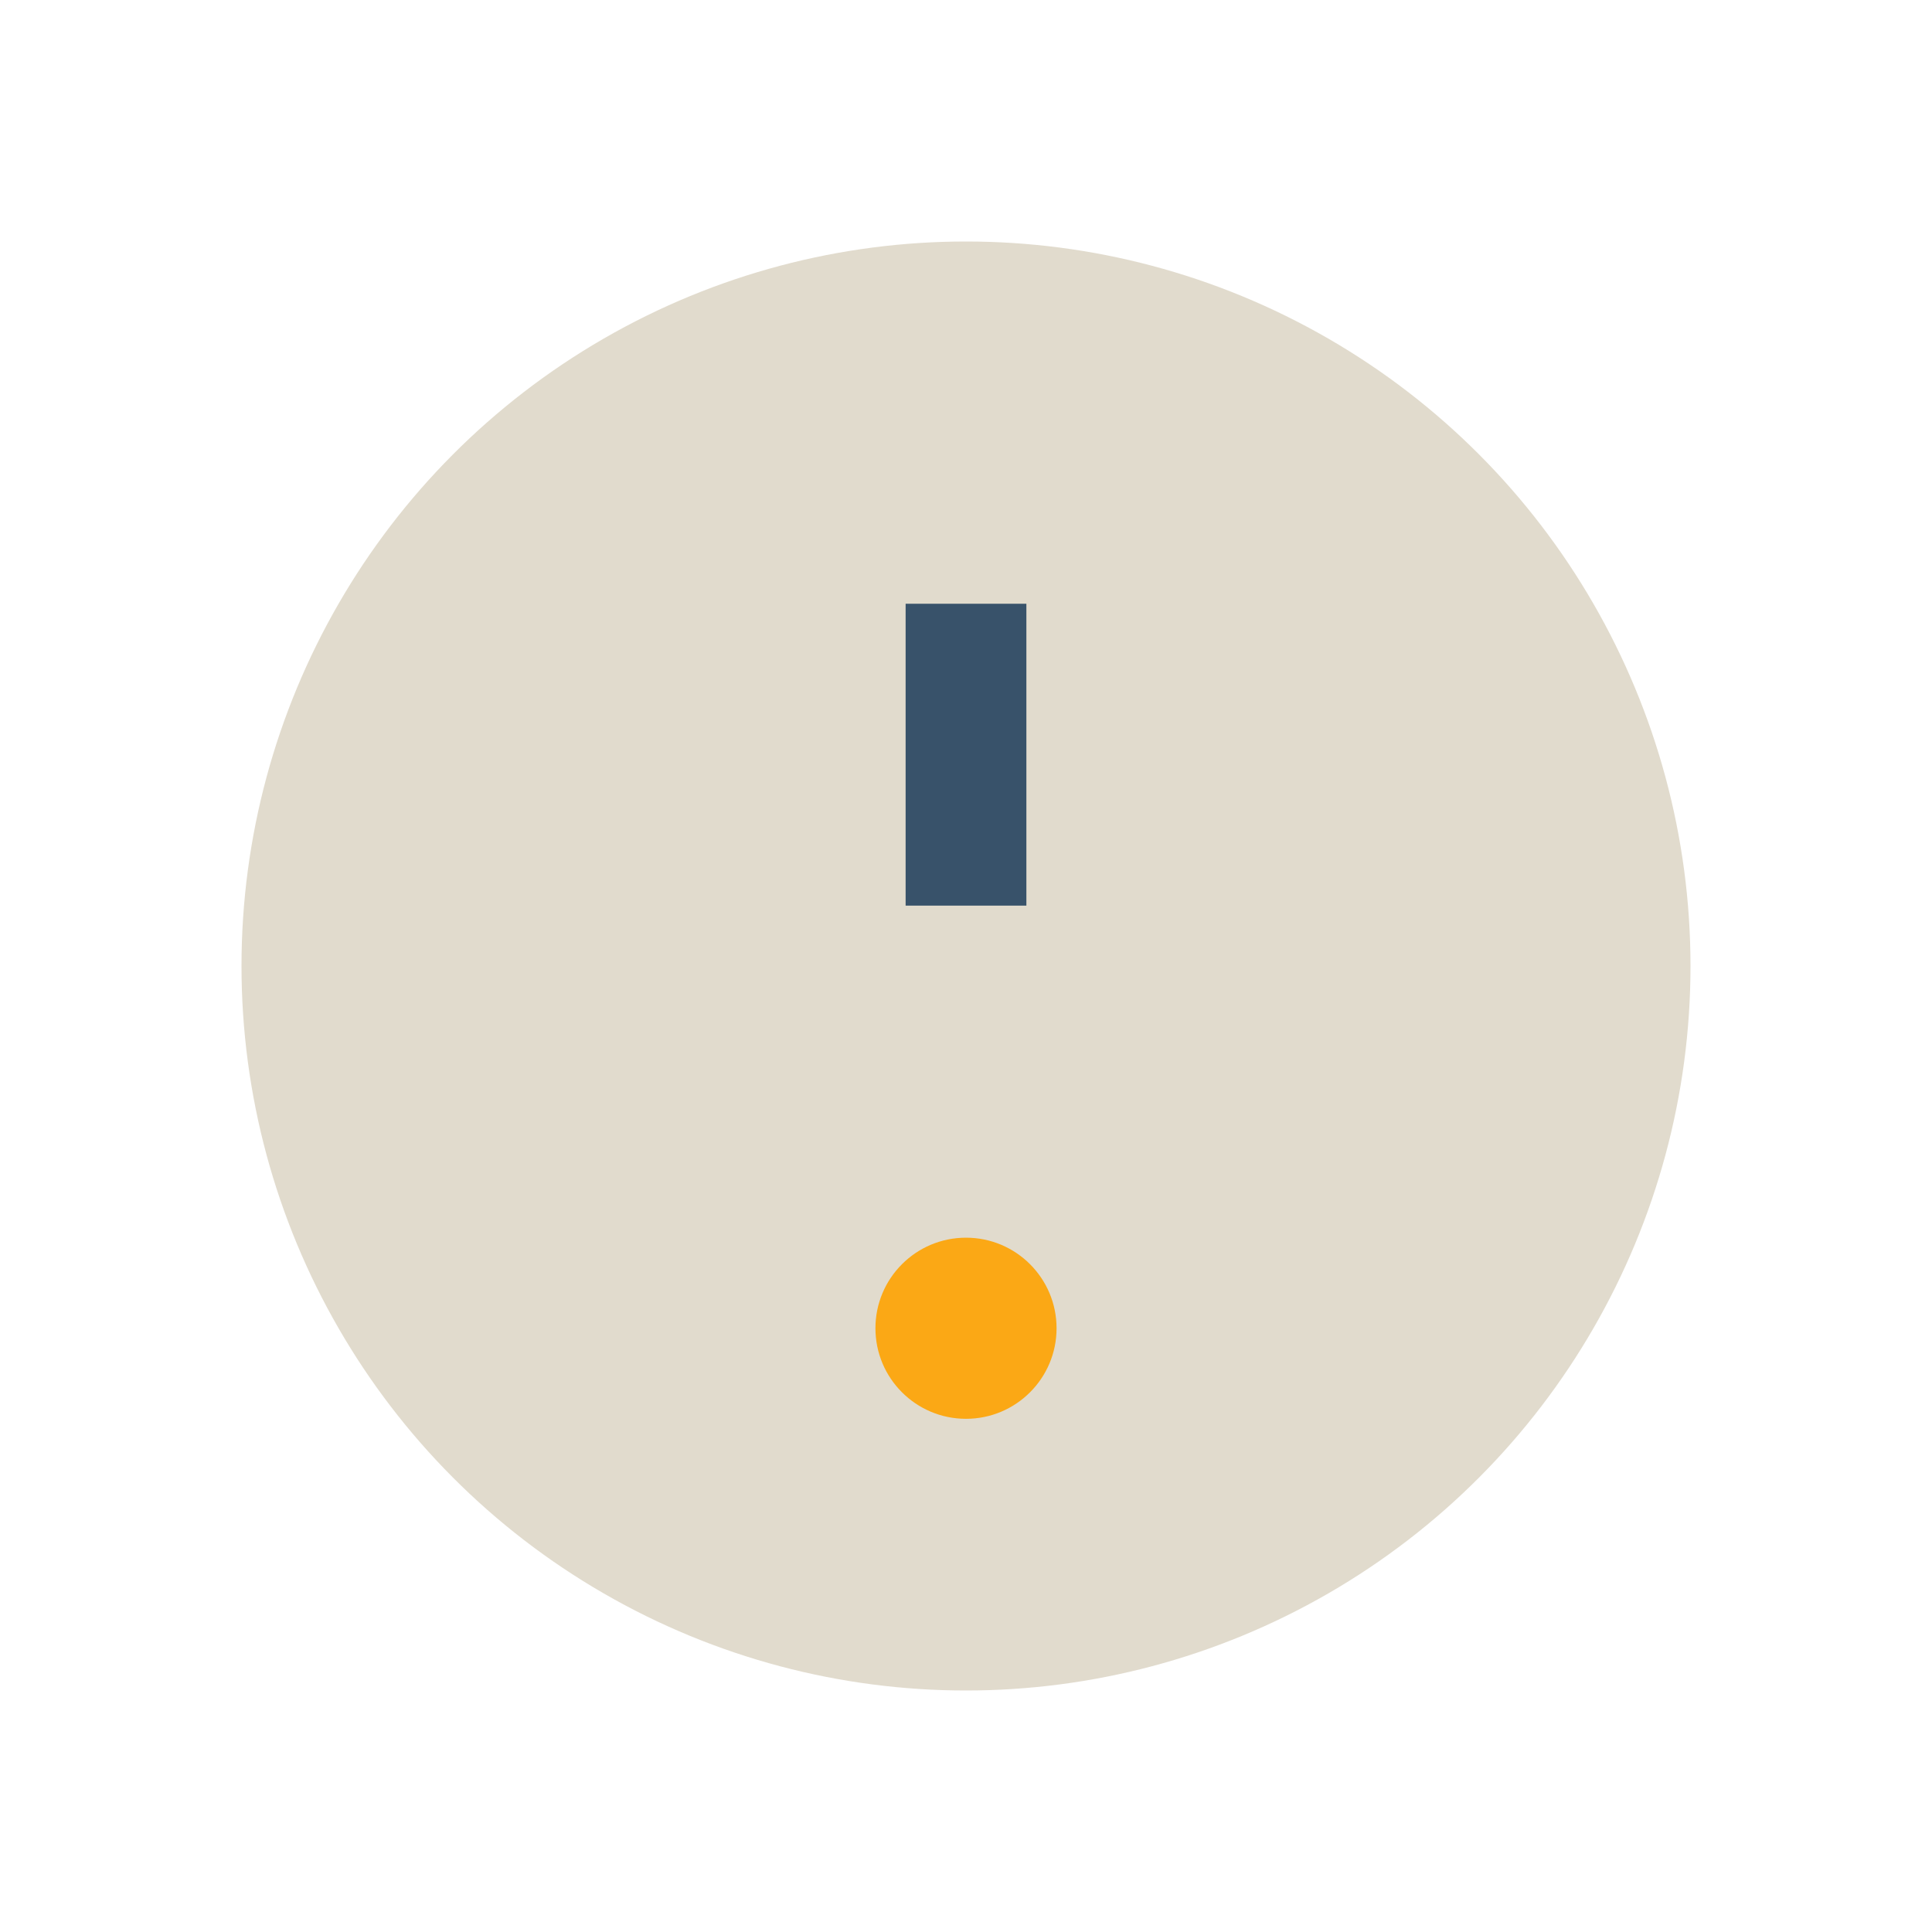 <?xml version="1.0" encoding="UTF-8"?>
<svg xmlns="http://www.w3.org/2000/svg" width="32" height="32" viewBox="0 0 32 32"><circle cx="16" cy="16" r="12" fill="#e1dbcd"/><path d="M16 10v5" stroke="#38526a" stroke-width="2"/><circle cx="16" cy="22" r="1.5" fill="#fba815"/></svg>